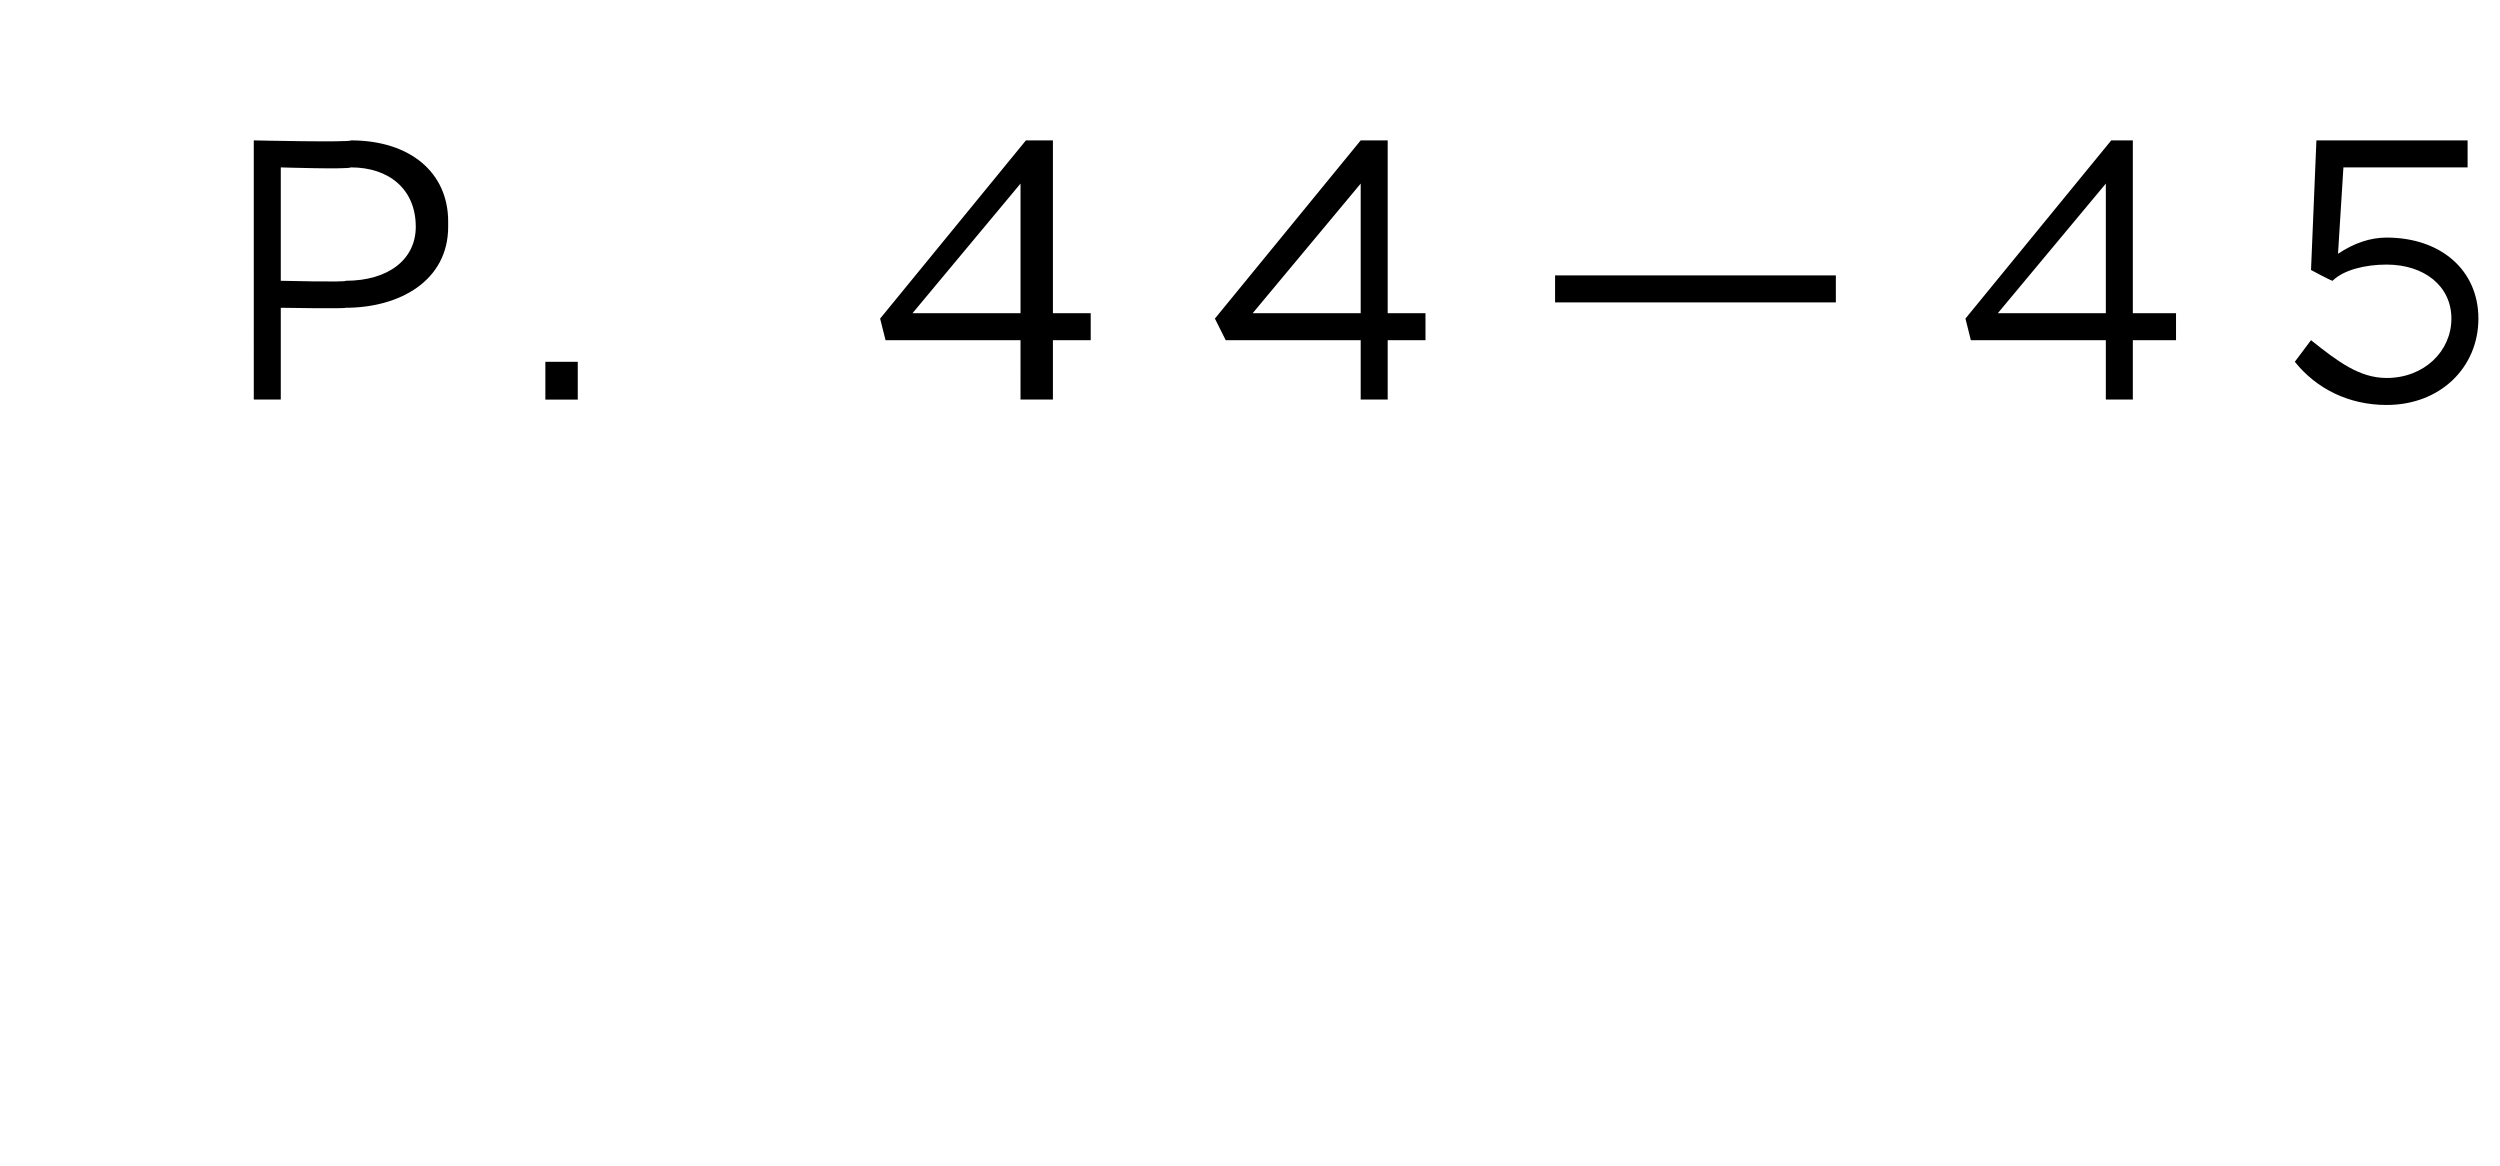 <?xml version="1.0" standalone="no"?><!DOCTYPE svg PUBLIC "-//W3C//DTD SVG 1.1//EN" "http://www.w3.org/Graphics/SVG/1.1/DTD/svg11.dtd"><svg xmlns="http://www.w3.org/2000/svg" version="1.1" width="46.3px" height="21.6px" viewBox="0 -1 46.3 21.6" style="top:-1px"><desc>P 44—45</desc><defs/><g id="Polygon53030"><path d="m4.7 1.6s1.79.04 1.8 0c1.1 0 1.8.6 1.8 1.5v.1c0 1-.9 1.5-1.9 1.5c0 .02-1.2 0-1.2 0v1.7h-.5V1.6zm1.7 2.6c.8 0 1.3-.4 1.3-1c0-.7-.5-1.1-1.2-1.1c-.05.04-1.3 0-1.3 0v2.1s1.22.03 1.2 0zm3.7 1.5h.6v.7h-.6v-.7zm8.8-.4h-2.5l-.1-.4L19 1.6h.5v3.2h.7v.5h-.7v1.1h-.6V5.3zm0-.5V2.4l-2 2.4h2zm6.3.5h-2.5l-.2-.4l2.7-3.3h.5v3.2h.7v.5h-.7v1.1h-.5V5.3zm0-.5V2.4l-2 2.4h2zm3.6-.7h5.2v.5h-5.2v-.5zM39 5.3h-2.5l-.1-.4l2.7-3.3h.4v3.2h.8v.5h-.8v1.1h-.5V5.3zm0-.5V2.4l-2 2.4h2zm3.5.9l.3-.4c.5.4.9.7 1.4.7c.7 0 1.2-.5 1.2-1.1c0-.6-.5-1-1.2-1c-.4 0-.8.1-1 .3c-.03 0-.4-.2-.4-.2l.1-2.4h2.8v.5h-2.3l-.1 1.6c.3-.2.6-.3.9-.3c1 0 1.7.6 1.7 1.5c0 .9-.7 1.6-1.7 1.6c-.7 0-1.3-.3-1.7-.8z" stroke="none" fill="#000"/></g></svg>